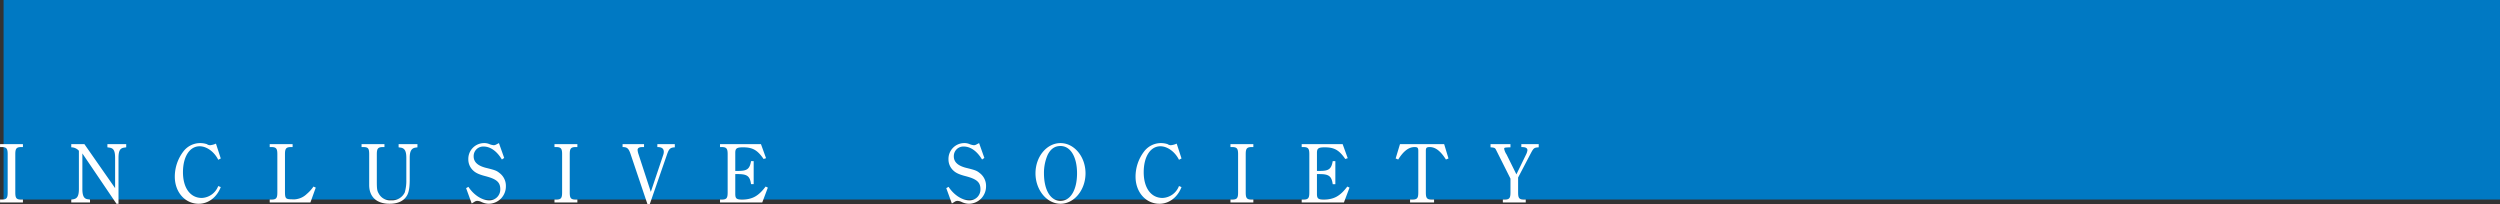 <svg id="グループ_295" data-name="グループ 295" xmlns="http://www.w3.org/2000/svg" width="943.438" height="77.1" viewBox="0 0 943.438 77.1">
  <rect x="0" y="0" width="943.438" height="77.1" fill="#333333" stroke="none"/>
  <defs>
    <style>
      .cls-1 {
        fill: #0079c3;
      }

      .cls-1, .cls-2 {
        fill-rule: evenodd;
      }

      .cls-2 {
        fill: #fff;
      }
    </style>
  </defs>
  <path id="長方形_747_のコピー" data-name="長方形 747 のコピー" class="cls-1" d="M153.912,19031H1096v75.3H153.912V19031Z" transform="translate(-152.562 -19031)"/>
  <path id="INCLUSIVE_SOCIETY" data-name="INCLUSIVE  SOCIETY" class="cls-2" d="M161.217,19106.3h-0.64c-1.824,0-2.24-.5-2.24-2.7v-14.4c0-2.1.416-2.7,2.24-2.7h0.64v-1.1h-8.64v1.1h0.64c1.824,0,2.24.6,2.24,2.7v14.4c0,2.2-.416,2.7-2.24,2.7h-0.64v1.1h8.64v-1.1Zm35.3,1.6h0.768v-17.3c0-2.7.576-3.7,2.208-3.9l0.7-.1v-1.2h-7.1v1.2l0.7,0.1c1.632,0.2,2.208,1.2,2.208,3.9v11.4l-11.585-16.6h-4.96v1.2a3.845,3.845,0,0,1,2.88,1.3v14.4c0,2.6-.608,3.7-2.208,3.9l-0.672.1v1.1h7.072v-1.1l-0.672-.1c-1.568-.1-2.208-1.2-2.208-3.9v-13.4Zm38.4-6.7a6.954,6.954,0,0,1-6.208,4.5c-4.352,0-7.1-3.8-7.1-9.7s2.528-9.8,6.3-9.8c2.656,0,5.536,2.1,7.008,5.1l0.96-.5-1.824-5.6a6.915,6.915,0,0,1-2.208.6,2.094,2.094,0,0,1-1.216-.4,7.985,7.985,0,0,0-8.9,2.8,15.649,15.649,0,0,0-3.2,9.5c0,5.8,3.872,10.2,9.024,10.2,3.584,0,6.816-2.4,8.32-6.3Zm35.94,0.2a13.558,13.558,0,0,1-2.529,2.8,7.1,7.1,0,0,1-5.664,2c-2.3,0-2.56-.3-2.56-2.9v-14.1c0-2.1.416-2.7,2.24-2.7h0.64v-1.1h-8.64v1.1h0.64c1.824,0,2.24.6,2.24,2.7v14.4c0,2.2-.416,2.7-2.24,2.7h-0.64v1.1h15.36l2.017-5.6Zm18.146-14.9h0.64c1.856,0,2.24.5,2.24,2.7v11.6c0,4.5,2.816,7.1,7.68,7.1,3.264,0,5.5-1.1,6.689-3.3,0.64-1.2.928-3.1,0.928-5.8v-8.3c0-2.5.7-3.6,2.24-3.8l0.672-.1v-1.2h-7.105v1.2l0.7,0.1c1.6,0.2,2.209,1.3,2.209,3.9v8.2a15.95,15.95,0,0,1-.577,4.8,5.319,5.319,0,0,1-5.152,3,4.854,4.854,0,0,1-4.7-2.6c-0.608-1-.7-1.8-0.7-4.6v-10.2c0-2.1.416-2.7,2.272-2.7h0.608v-1.1h-8.64v1.1Zm41.571,21.3,1.121-.7a1.992,1.992,0,0,1,.992-0.3,4.288,4.288,0,0,1,1.312.3,6.715,6.715,0,0,0,3.04.8,6.547,6.547,0,0,0,6.432-6.6,6.023,6.023,0,0,0-2.4-5c-1.12-.9-1.6-1.1-5.28-2-3.008-.8-4.48-2.2-4.48-4.3a3.591,3.591,0,0,1,3.776-3.7c2.5,0,4.96,1.7,6.88,4.9l0.864-.6-1.984-5.6-0.96.5a2.088,2.088,0,0,1-.992.3,5.53,5.53,0,0,1-1.6-.4,4.913,4.913,0,0,0-2.176-.4,5.959,5.959,0,0,0-5.825,6.1,5.678,5.678,0,0,0,1.889,4.3c0.96,0.9,2.3,1.5,4.672,2.1,4.16,1.1,5.5,2.3,5.5,4.9a4.084,4.084,0,0,1-4.224,4.2c-2.656,0-5.792-2-7.809-5.1l-0.864.5Zm39.875-1.5h-0.64c-1.824,0-2.24-.5-2.24-2.7v-14.4c0-2.1.416-2.7,2.24-2.7h0.64v-1.1h-8.64v1.1h0.64c1.824,0,2.24.6,2.24,2.7v14.4c0,2.2-.416,2.7-2.24,2.7h-0.64v1.1h8.64v-1.1Zm27.3,1.8,6.56-18.9c0.736-2.1,1.216-2.5,2.912-2.6v-1.2H400.63v1.1h0.064c1.632,0,2.368.6,2.368,1.8a3.624,3.624,0,0,1-.16,1l-4.736,14.1-4.608-14.1a6.887,6.887,0,0,1-.384-1.7c0-.7.544-1.1,1.792-1.1h0.64v-1.1h-8.1v1.1h0.128c1.632,0,2.208.6,2.912,2.7l6.368,18.9h0.832Zm43.747-6.7c-2.72,3.6-5.024,4.9-8.9,4.9-2.144,0-2.56-.4-2.56-2.2v-7.4h1.024c3.488,0,4.512.8,4.928,3.8h0.992v-8.7h-0.992c-0.512,3-1.5,3.7-4.832,3.7h-1.12v-6.8c0-1.7.544-2.1,2.944-2.1,3.552,0,5.408,1,7.744,4.4l0.928-.3-1.92-5.3H424.281v1.1h0.64c1.824,0,2.24.6,2.24,2.7v14.4c0,2.2-.416,2.7-2.24,2.7h-0.64v1.1h15.936l2.112-5.6Zm70.279,6.4,1.12-.7a1.992,1.992,0,0,1,.993-0.3,4.3,4.3,0,0,1,1.312.3,6.715,6.715,0,0,0,3.04.8,6.547,6.547,0,0,0,6.432-6.6,6.023,6.023,0,0,0-2.4-5c-1.12-.9-1.6-1.1-5.28-2-3.009-.8-4.481-2.2-4.481-4.3a3.591,3.591,0,0,1,3.777-3.7c2.5,0,4.96,1.7,6.88,4.9l0.864-.6-1.984-5.6-0.96.5a2.088,2.088,0,0,1-.992.3,5.53,5.53,0,0,1-1.6-.4,4.913,4.913,0,0,0-2.176-.4,5.958,5.958,0,0,0-5.825,6.1,5.681,5.681,0,0,0,1.888,4.3c0.96,0.9,2.3,1.5,4.673,2.1,4.16,1.1,5.5,2.3,5.5,4.9a4.084,4.084,0,0,1-4.224,4.2c-2.656,0-5.793-2-7.809-5.1l-0.864.5Zm31.555-11.4c0,6.3,4.288,11.5,9.44,11.5s9.441-5.2,9.441-11.5-4.289-11.4-9.441-11.4C547.587,19085,543.331,19090.1,543.331,19096.4Zm3.2,0a17.033,17.033,0,0,1,1.408-7c1.184-2.3,2.752-3.3,4.832-3.3,3.776,0,6.241,4.1,6.241,10.3,0,6.3-2.465,10.4-6.241,10.4S546.531,19102.7,546.531,19096.4Zm50.948,4.8a6.954,6.954,0,0,1-6.208,4.5c-4.352,0-7.1-3.8-7.1-9.7s2.528-9.8,6.3-9.8c2.656,0,5.536,2.1,7.008,5.1l0.96-.5-1.824-5.6a6.915,6.915,0,0,1-2.208.6,2.094,2.094,0,0,1-1.216-.4,7.985,7.985,0,0,0-8.9,2.8,15.65,15.65,0,0,0-3.2,9.5c0,5.8,3.873,10.2,9.025,10.2,3.584,0,6.816-2.4,8.32-6.3Zm28.067,5.1h-0.64c-1.824,0-2.24-.5-2.24-2.7v-14.4c0-2.1.416-2.7,2.24-2.7h0.64v-1.1h-8.64v1.1h0.64c1.824,0,2.24.6,2.24,2.7v14.4c0,2.2-.416,2.7-2.24,2.7h-0.64v1.1h8.64v-1.1Zm35.458-4.9c-2.72,3.6-5.024,4.9-8.9,4.9-2.144,0-2.56-.4-2.56-2.2v-7.4h1.024c3.488,0,4.512.8,4.928,3.8h0.992v-8.7H655.5c-0.512,3-1.5,3.7-4.832,3.7h-1.12v-6.8c0-1.7.544-2.1,2.944-2.1,3.552,0,5.408,1,7.744,4.4l0.928-.3-1.92-5.3H643.788v1.1h0.64c1.824,0,2.24.6,2.24,2.7v14.4c0,2.2-.416,2.7-2.24,2.7h-0.64v1.1h15.936l2.113-5.6Zm38.18-10.6-1.632-5.4H680.879l-1.632,5.4,0.96,0.4c2.016-3.2,3.969-4.7,6.209-4.7,1.12,0,1.376.3,1.376,1.5v15.6c0,2.2-.416,2.7-2.272,2.7h-0.832v1.1h9.056v-1.1h-0.832c-1.856,0-2.272-.5-2.272-2.7V19088c0-1.2.224-1.5,1.472-1.5,2.144,0,4.1,1.5,6.112,4.7Zm26.275,7.2,4.608-8.8c1.216-2.3,1.344-2.5,3.168-2.6v-1.2h-6.56v1.1H726.8c1.568,0,2.176.4,2.176,1.2a4.947,4.947,0,0,1-.512,1.6l-3.648,7.5-3.712-7.5a5.875,5.875,0,0,1-.9-2.1c0-.5.1-0.5,1.824-0.6h0.544v-1.2h-7.52v1.2h0.1c1.312,0.1,1.6.2,1.952,0.9l5.472,10.9v5.2c0,2.2-.416,2.7-2.24,2.7H719.7v1.1h8.64v-1.1H727.7c-1.824,0-2.24-.5-2.24-2.7v-5.6Z" transform="translate(-152.562 -19031)"/>
</svg>
